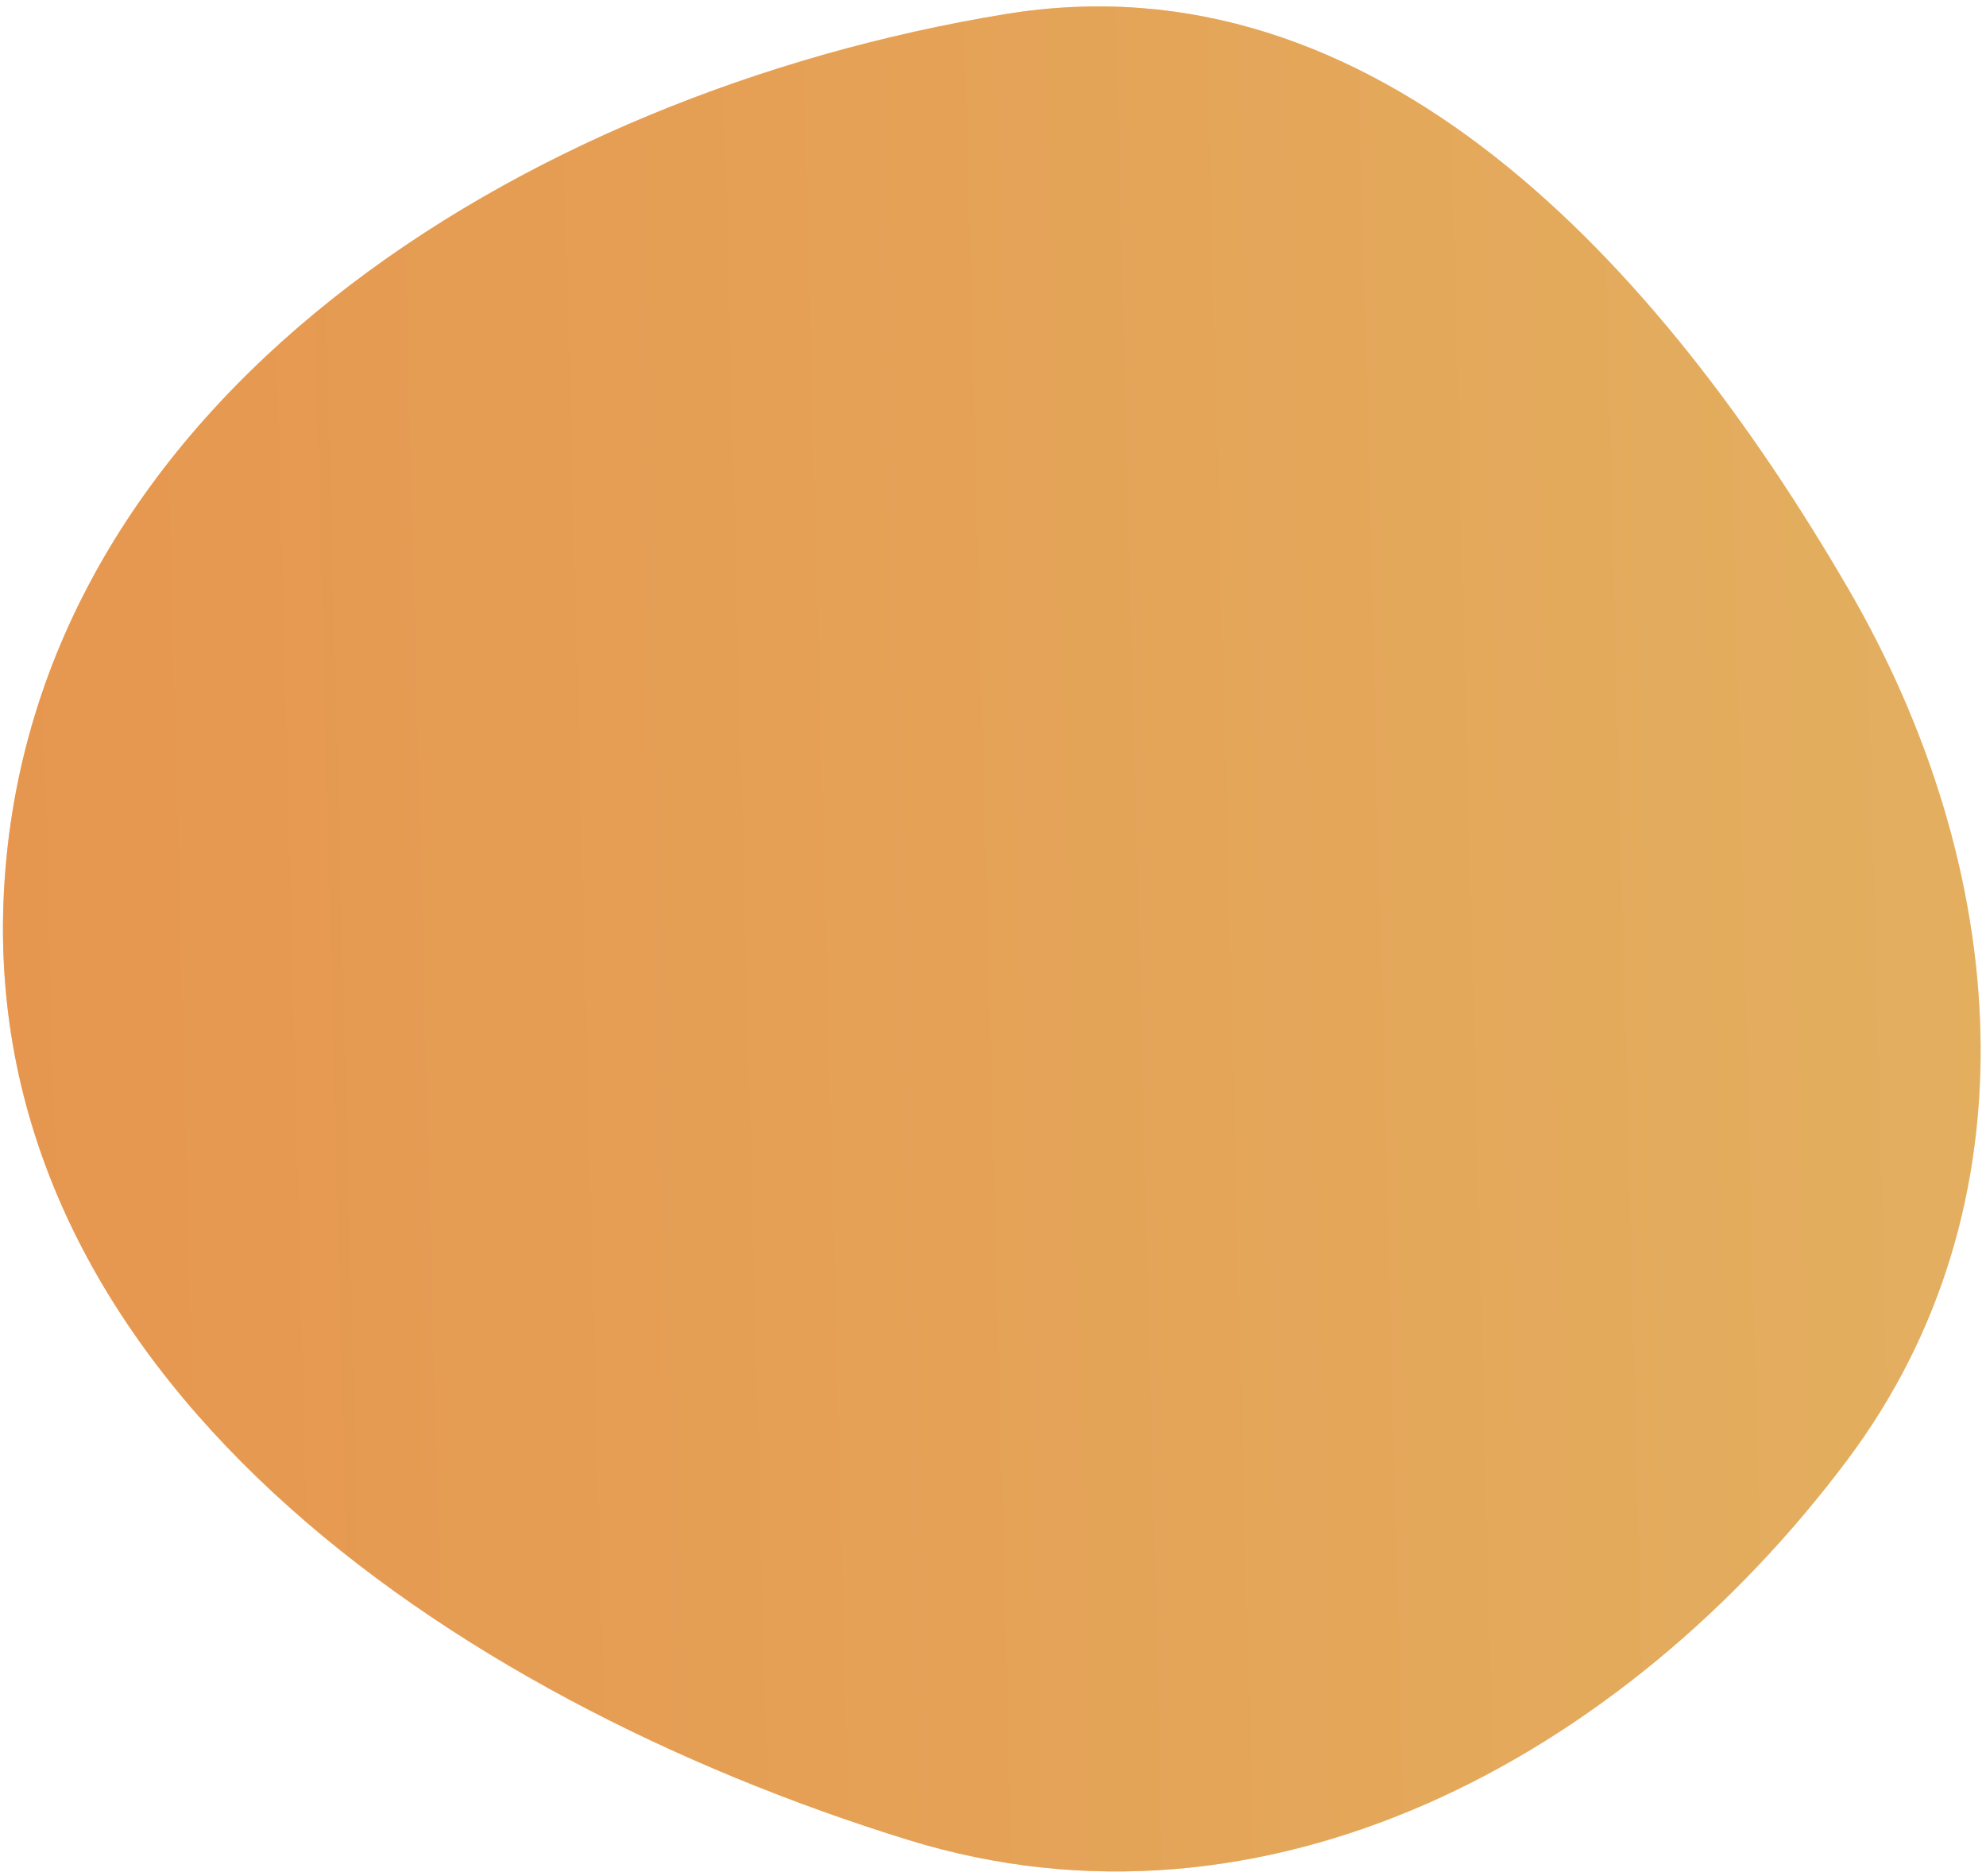 <?xml version="1.0" encoding="UTF-8"?> <svg xmlns="http://www.w3.org/2000/svg" width="234" height="221" viewBox="0 0 234 221" fill="none"> <path fill-rule="evenodd" clip-rule="evenodd" d="M118.464 1.66C162.135 -5.498 195.479 31.044 217.759 69.336C236.795 102.055 240.325 141.808 217.604 172.053C191.191 207.212 149.027 229.724 107.019 216.742C52.675 199.949 -2.555 161.795 0.469 104.954C3.543 47.195 61.446 11.006 118.464 1.66Z" fill="url(#paint0_linear_388_24353)"></path> <path fill-rule="evenodd" clip-rule="evenodd" d="M118.464 1.66C162.135 -5.498 195.479 31.044 217.759 69.336C236.795 102.055 240.325 141.808 217.604 172.053C191.191 207.212 149.027 229.724 107.019 216.742C52.675 199.949 -2.555 161.795 0.469 104.954C3.543 47.195 61.446 11.006 118.464 1.66Z" fill="#CE9B74" fill-opacity="0.5"></path> <defs> <linearGradient id="paint0_linear_388_24353" x1="253.944" y1="191.671" x2="-16.871" y2="198.584" gradientUnits="userSpaceOnUse"> <stop stop-color="#F8C84E"></stop> <stop offset="1" stop-color="#FF8F28"></stop> </linearGradient> </defs> </svg> 